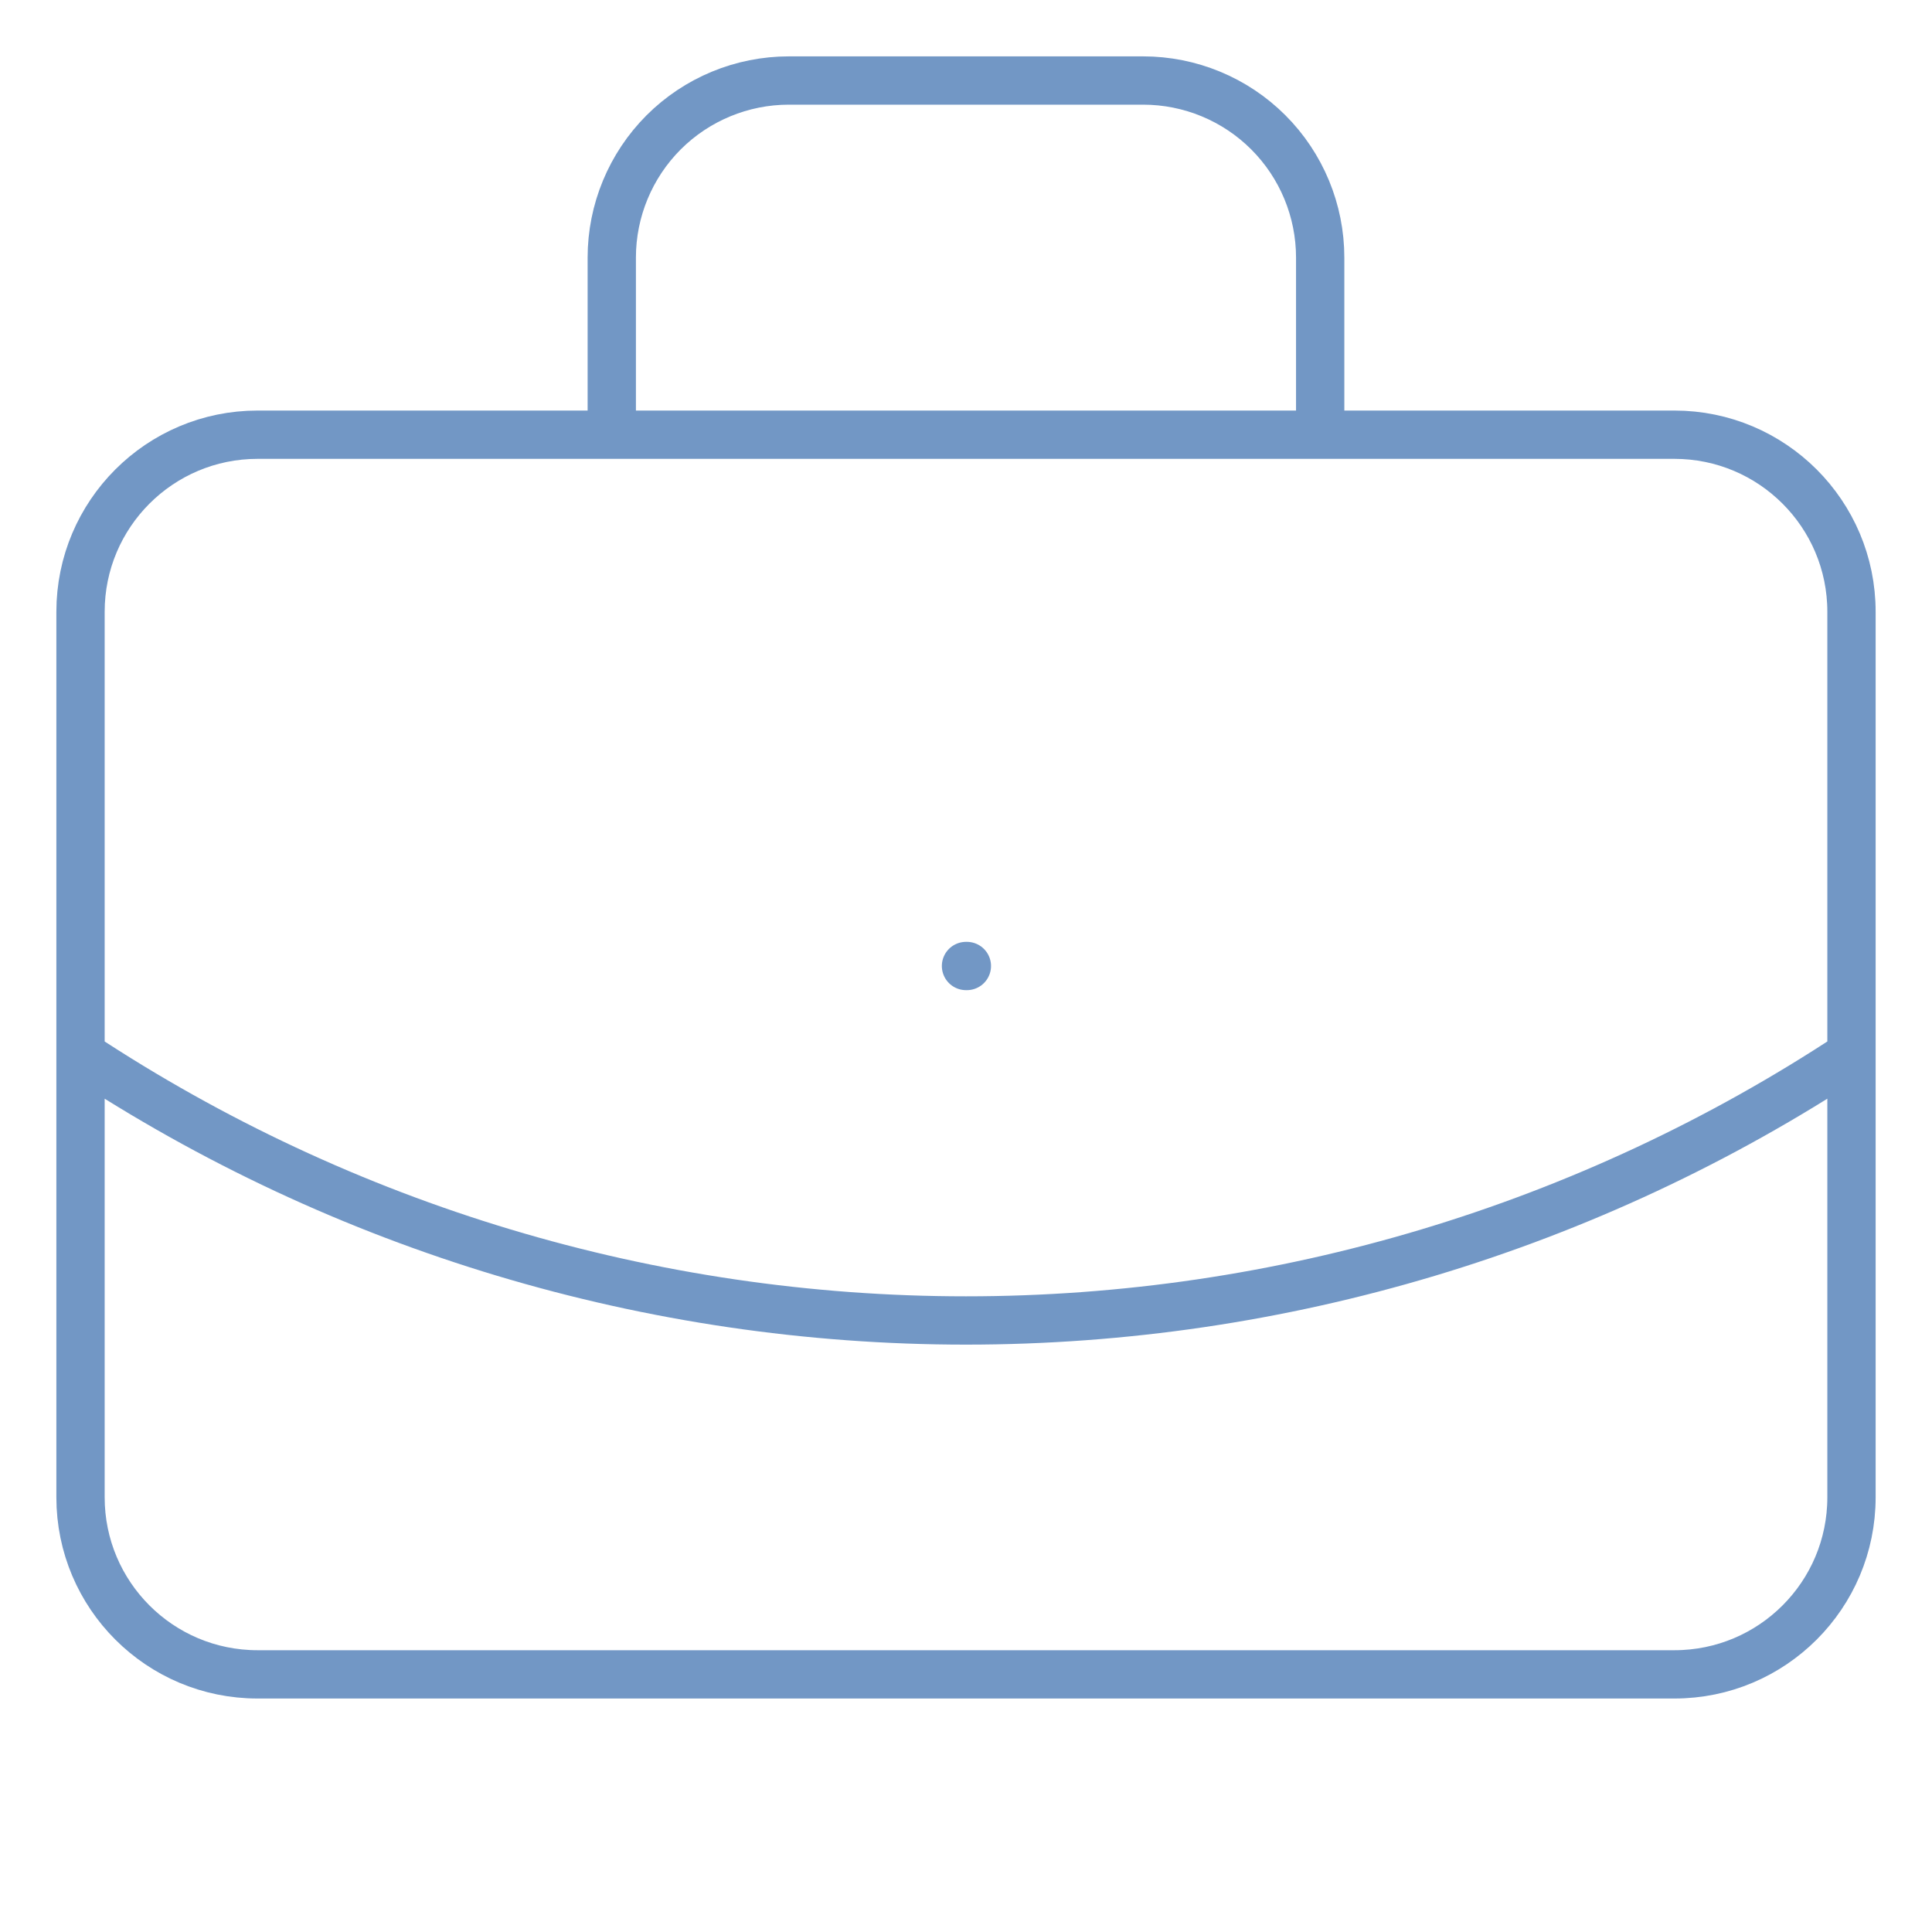 <svg width="40" height="40" viewBox="0 0 40 40" fill="none" xmlns="http://www.w3.org/2000/svg">
<g id="02" clip-path="url(#clip0_50_17)">
<g id="lucide/briefcase-business">
<path id="Vector" d="M20 20H20.018M27.333 9V5.333C27.333 4.361 26.947 3.428 26.259 2.74C25.572 2.053 24.639 1.667 23.666 1.667H16.333C15.361 1.667 14.428 2.053 13.74 2.74C13.053 3.428 12.666 4.361 12.666 5.333V9M38.333 21.833C32.893 25.425 26.518 27.339 20 27.339C13.481 27.339 7.106 25.425 1.667 21.833M5.333 9H34.666C36.692 9 38.333 10.642 38.333 12.666V31C38.333 33.025 36.692 34.666 34.666 34.666H5.333C3.308 34.666 1.667 33.025 1.667 31V12.666C1.667 10.642 3.308 9 5.333 9Z" stroke="#7297C5" stroke-linecap="round" stroke-linejoin="round"/>
</g>
</g>
<defs>
<clipPath id="clip0_50_17">
<rect width="40" height="40" fill="white"/>
</clipPath>
</defs>
</svg>
